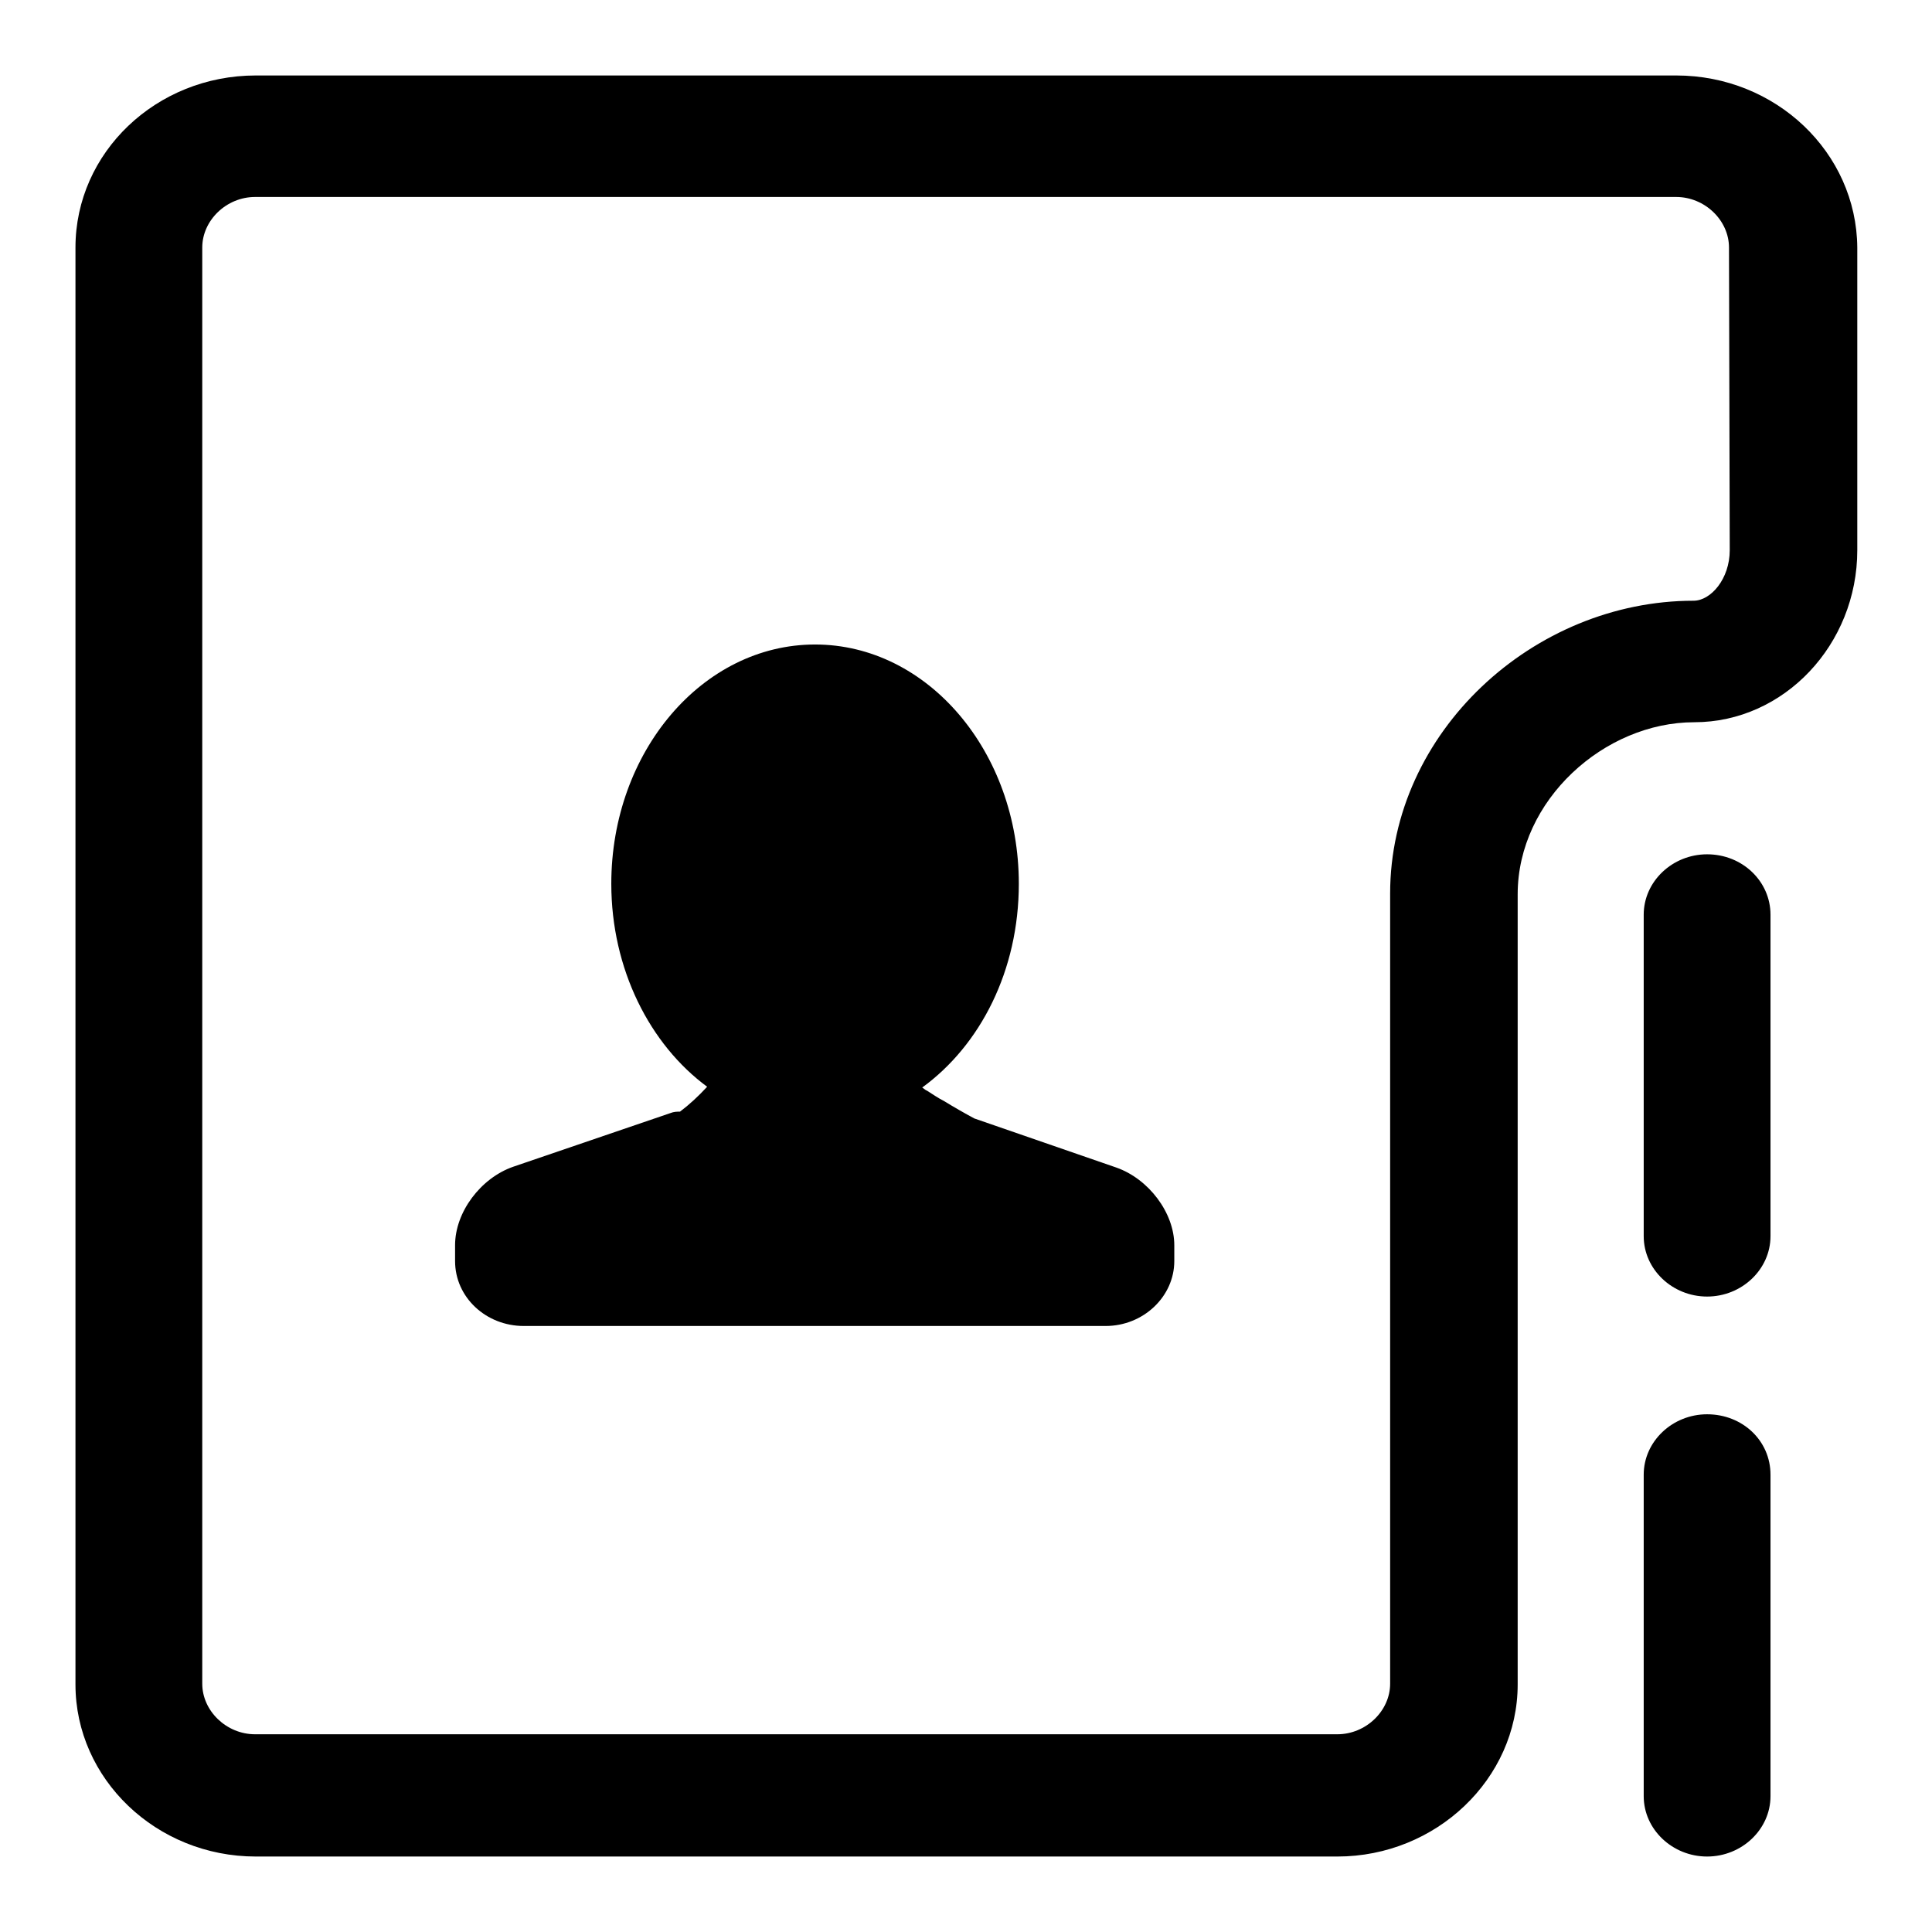 <?xml version="1.0" encoding="utf-8"?>
<!-- Svg Vector Icons : http://www.onlinewebfonts.com/icon -->
<!DOCTYPE svg PUBLIC "-//W3C//DTD SVG 1.1//EN" "http://www.w3.org/Graphics/SVG/1.1/DTD/svg11.dtd">
<svg version="1.1" xmlns="http://www.w3.org/2000/svg" xmlns:xlink="http://www.w3.org/1999/xlink" x="0px" y="0px" viewBox="0 0 256 256" enable-background="new 0 0 256 256" xml:space="preserve">
<g><g><path fill="#000000" d="M226.2,113.2c-4.6,0-8.4,3.6-8.4,8v42.6c0,4.4,3.8,8,8.4,8s8.4-3.6,8.4-8v-42.6C234.6,116.8,230.9,113.2,226.2,113.2z M226.2,187.4c-4.6,0-8.4,3.6-8.4,8V238c0,4.4,3.8,8,8.4,8s8.4-3.6,8.4-8v-42.6C234.6,190.9,230.9,187.4,226.2,187.4z M222.1,10H33.9C20.7,10,10,20.2,10,32.8v190.4c0,12.5,10.7,22.8,23.9,22.8h143.3c13.1,0,23.9-10.3,23.9-22.8V118.5c0-12.5,11.5-22.8,23.4-22.8c11.9,0,21.6-10.3,21.6-22.8V32.8C246,20.2,235.3,10,222.1,10z M229.2,72.9c0,3.8-2.5,6.7-4.8,6.7c-21.2,0-40.2,17.4-40.2,38.8v104.7c0,3.6-3.2,6.7-7,6.7H33.8c-3.8,0-7-3.1-7-6.7V32.8c0-3.6,3.2-6.7,7-6.7h188.3c3.8,0,7,3.1,7,6.7L229.2,72.9L229.2,72.9z M147.9,154.7l-18.8-6.5c0,0,0,0,0,0c-1.3-0.7-2.7-1.5-4-2.3c-0.8-0.4-1.5-0.9-2.3-1.4c-0.1,0-0.3-0.2-0.6-0.4c7.7-5.6,12.8-15.5,12.8-27c0-17.5-12.1-31.7-27-31.7c-14.9,0-27,14.2-27,31.7c0,11.3,5.1,21.3,12.7,26.9c-1.2,1.3-2.4,2.4-3.6,3.3c-0.4,0-0.8,0-1.3,0.2l-20.8,7.1c-4.3,1.5-7.7,6-7.7,10.4v2.1c0,4.8,4.1,8.6,9.1,8.6h77.1c5,0,9.1-3.9,9.1-8.6v-2.1C155.6,160.7,152.2,156.2,147.9,154.7z"/></g></g>
</svg>